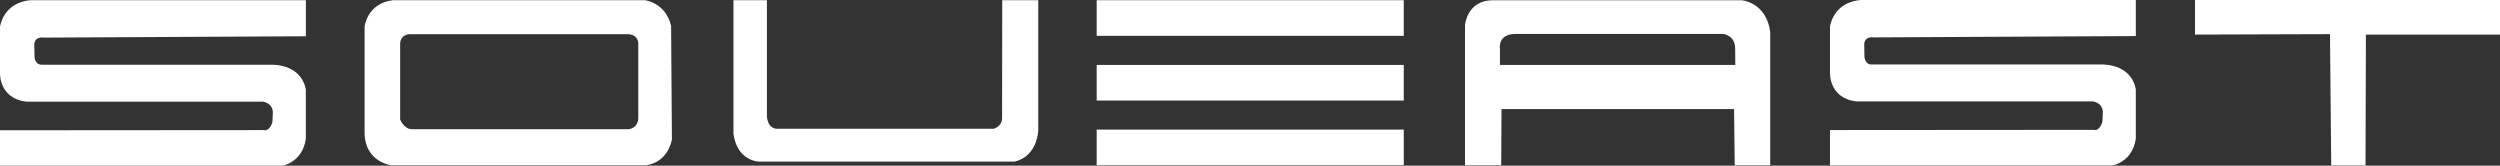<svg width="166" height="11" viewBox="0 0 166 11" fill="none" xmlns="http://www.w3.org/2000/svg">
<rect x="0" y="0" width="166" height="11" fill="#333333" stroke="none"/>
<g clip-path="url(#clip0_321_248)">
<path d="M48.705 0.013H50.923V7.536C50.923 7.536 50.838 8.408 51.512 8.549H65.976C65.976 8.549 66.549 8.408 66.539 7.818L66.549 0.013H68.94V8.661C68.94 8.661 68.897 10.38 67.367 10.731H50.4C50.4 10.731 48.954 10.718 48.702 8.887V0.013H48.705Z" fill="white"/>
<path d="M93.21 0.013H72.819V2.379H93.21V0.013Z" fill="white"/>
<path d="M93.21 4.311H72.819V6.676H93.21V4.311Z" fill="white"/>
<path d="M93.21 8.605H72.819V10.971H93.21V8.605Z" fill="white"/>
<path d="M97.276 10.974V1.663C97.276 1.663 97.404 0.016 99.131 0.016H115.646C115.646 0.016 117.288 0.144 117.543 2.129V10.974H115.185L115.143 7.24H99.7L99.68 10.974H97.28H97.276ZM115.224 4.311L115.215 3.205C115.205 2.339 114.433 2.254 114.433 2.254H100.564C99.425 2.296 99.596 3.248 99.596 3.248V4.311H115.228H115.224Z" fill="white"/>
<path d="M145.749 0H166V2.296H157.096L157.07 10.987H154.793L154.712 2.267L145.749 2.296V0Z" fill="white"/>
<path d="M2.754 4.298H17.892C20.153 4.252 20.306 5.961 20.306 5.961V9.229C20.081 10.777 18.763 11.003 18.763 11.003H0V8.651L17.5 8.638C17.922 8.75 18.089 8.103 18.089 8.103L18.118 7.457C18.089 6.824 17.471 6.752 17.471 6.752H1.77C-0.085 6.548 0 4.832 0 4.832V1.762C0.363 0.013 2.08 0.013 2.08 0.013H20.31V2.408L2.901 2.497C2.901 2.497 2.323 2.382 2.277 2.94L2.293 3.806C2.293 3.806 2.332 4.294 2.754 4.294V4.298Z" fill="white"/>
<path d="M124.262 4.281H139.4C141.661 4.235 141.818 5.945 141.818 5.945V9.212C141.592 10.761 140.274 10.987 140.274 10.987H121.511V8.635L139.011 8.622C139.433 8.733 139.6 8.087 139.6 8.087L139.629 7.441C139.6 6.807 138.982 6.735 138.982 6.735H123.281C121.426 6.538 121.511 4.819 121.511 4.819V1.745C121.871 0 123.588 0 123.588 0H141.818V2.395L124.409 2.483C124.409 2.483 123.83 2.369 123.785 2.926L123.801 3.792C123.801 3.792 123.84 4.281 124.262 4.281Z" fill="white"/>
<path d="M26.079 0.013H42.821C42.821 0.013 44.198 0.167 44.561 1.719L44.616 9.242C44.616 9.242 44.42 10.748 42.902 10.974H25.978C25.978 10.974 24.238 10.761 24.209 8.848V1.762C24.209 1.762 24.379 0.226 26.076 0.016L26.079 0.013ZM26.57 2.861V7.933C26.57 7.933 26.822 8.579 27.355 8.579H41.738C41.738 8.579 42.327 8.549 42.382 7.874V2.861C42.382 2.861 42.382 2.27 41.653 2.27H27.188C27.188 2.27 26.632 2.27 26.57 2.861Z" fill="white"/>
</g>
<defs>
<clipPath id="clip0_321_248">
<rect width="166" height="11" fill="white"/>
</clipPath>
</defs>
</svg>
